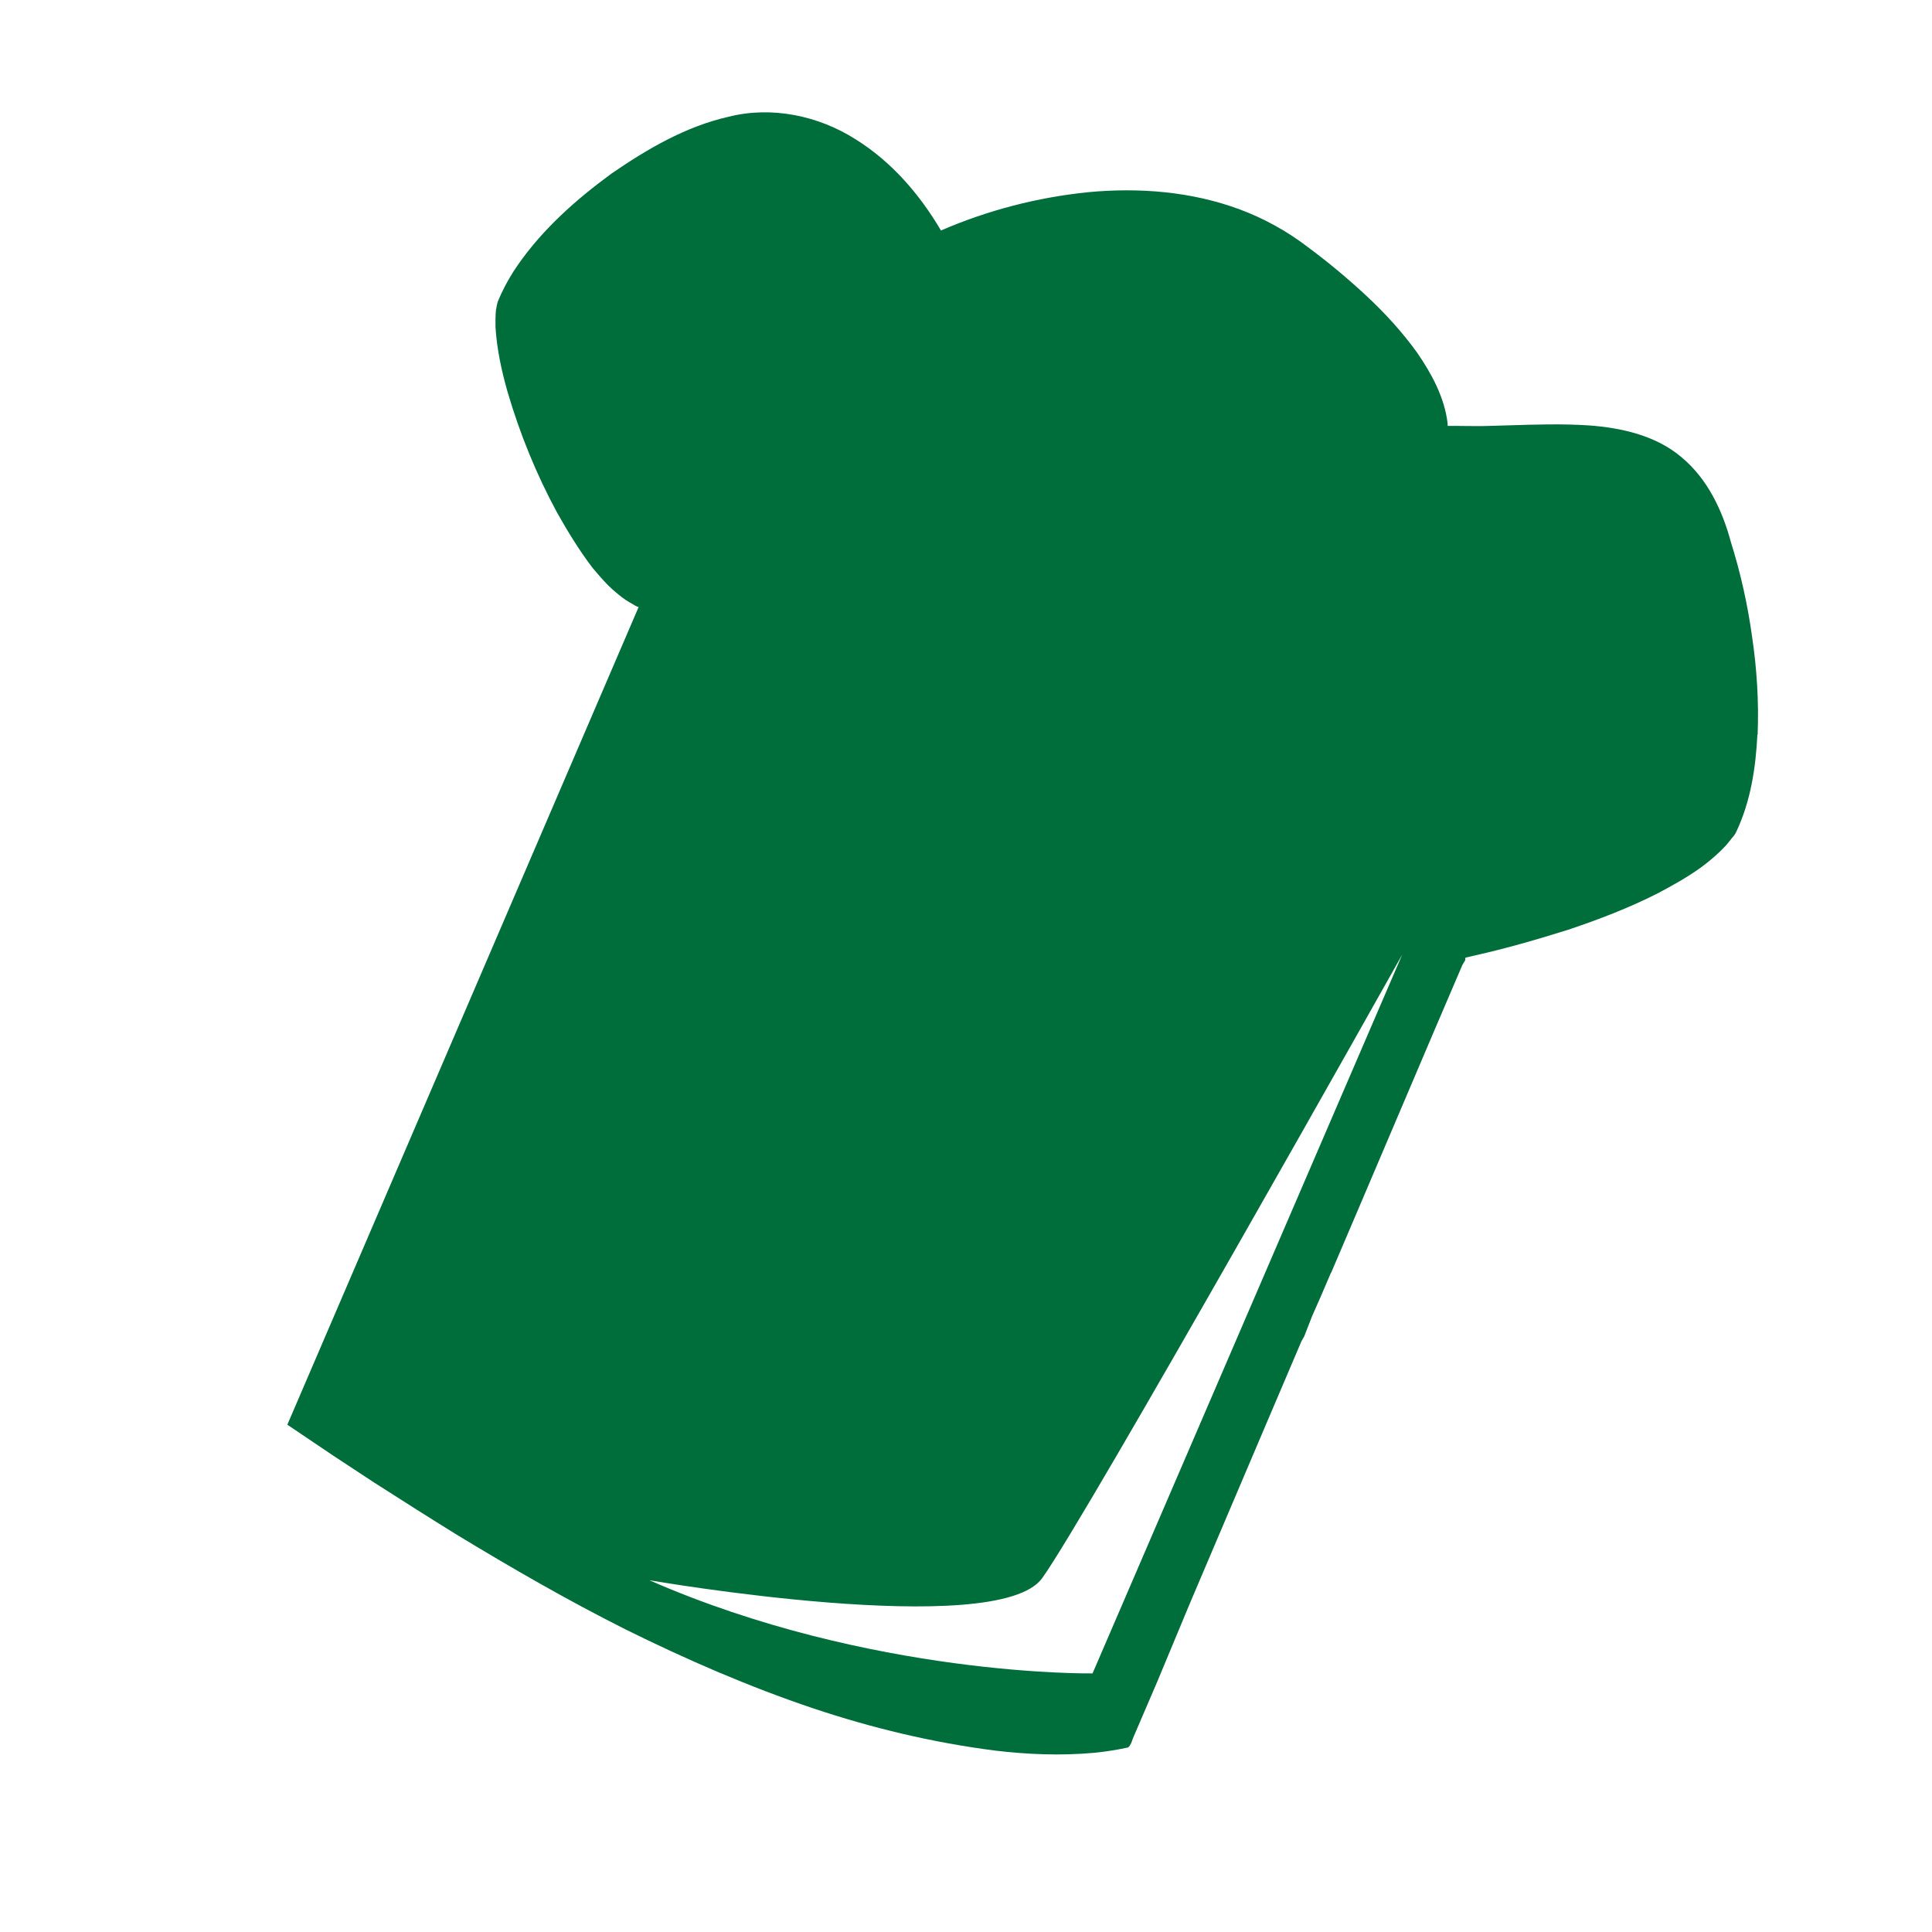 <svg width="40" height="40" viewBox="0 0 40 40" fill="none" xmlns="http://www.w3.org/2000/svg">
    <g clip-path="url(#clip0_270_7621)">
        <path fill-rule="evenodd" clip-rule="evenodd"
            d="M36.276 13.19C36.374 13.851 36.417 14.527 36.39 15.208L36.385 15.217C36.349 15.893 36.25 16.578 35.95 17.216C35.924 17.281 35.868 17.339 35.868 17.339L35.786 17.441C35.747 17.494 35.699 17.541 35.654 17.586C35.637 17.602 35.621 17.618 35.606 17.634C35.479 17.755 35.349 17.862 35.21 17.964C34.937 18.161 34.634 18.329 34.336 18.488C33.738 18.793 33.107 19.035 32.469 19.249C31.828 19.45 31.183 19.637 30.527 19.784L30.343 19.826C30.333 19.843 30.336 19.879 30.336 19.879L30.276 19.981L30.08 20.439L29.684 21.364L28.115 25.05L27.564 26.341L27.549 26.367L27.353 26.825L27.168 27.244L27.001 27.672L26.946 27.767L26.204 29.508L24.636 33.194L23.957 34.824L23.56 35.748L23.458 35.986L23.42 36.09L23.391 36.141C23.381 36.158 23.357 36.179 23.357 36.179L23.151 36.22C22.985 36.25 22.811 36.275 22.642 36.291C21.956 36.352 21.275 36.324 20.602 36.244C19.304 36.078 18.051 35.776 16.826 35.366C15.497 34.918 14.21 34.358 12.957 33.738C11.753 33.134 10.588 32.461 9.446 31.768C8.897 31.429 8.36 31.086 7.816 30.739L7.747 30.695L6.903 30.14L5.949 29.497L13.222 12.568C13.192 12.562 13.183 12.557 13.157 12.542L13.14 12.532L13.106 12.512L13.029 12.468C12.918 12.403 12.825 12.327 12.74 12.255C12.563 12.107 12.414 11.93 12.265 11.753L12.265 11.753C11.986 11.386 11.752 11 11.532 10.61C11.101 9.813 10.761 8.977 10.508 8.111C10.387 7.687 10.289 7.243 10.259 6.78C10.258 6.665 10.256 6.549 10.267 6.43C10.271 6.41 10.274 6.391 10.277 6.373C10.284 6.336 10.29 6.299 10.305 6.247L10.377 6.082C10.478 5.867 10.592 5.67 10.723 5.483C11.246 4.734 11.925 4.133 12.657 3.596C13.397 3.087 14.191 2.62 15.085 2.417C15.981 2.191 16.948 2.396 17.716 2.885C18.464 3.351 19.043 4.028 19.482 4.772C20.442 4.356 21.464 4.089 22.52 3.98C23.572 3.879 24.666 3.962 25.672 4.337C26.17 4.522 26.655 4.791 27.074 5.113C27.49 5.421 27.899 5.761 28.286 6.121C28.672 6.48 29.029 6.87 29.34 7.301C29.638 7.735 29.905 8.221 29.971 8.761C29.97 8.77 29.971 8.781 29.972 8.791C29.973 8.803 29.974 8.814 29.971 8.818C30.096 8.817 30.218 8.818 30.341 8.82C30.525 8.822 30.709 8.824 30.898 8.816C31.013 8.813 31.128 8.81 31.244 8.806C31.793 8.789 32.347 8.771 32.901 8.808C33.559 8.857 34.28 9.011 34.816 9.468C35.356 9.917 35.662 10.574 35.836 11.222C36.037 11.863 36.184 12.519 36.276 13.19ZM22.62 34.646L29.031 19.765C29.031 19.765 22.501 31.39 21.578 32.673C20.649 33.965 13.444 32.717 13.444 32.717C18.021 34.72 22.62 34.646 22.62 34.646Z"
            fill="#006E3A" />
    </g>
    <defs>
        <clipPath id="clip0_270_7621">
            <rect width="40" height="40" fill="white" />
        </clipPath>
    </defs>
</svg>
    